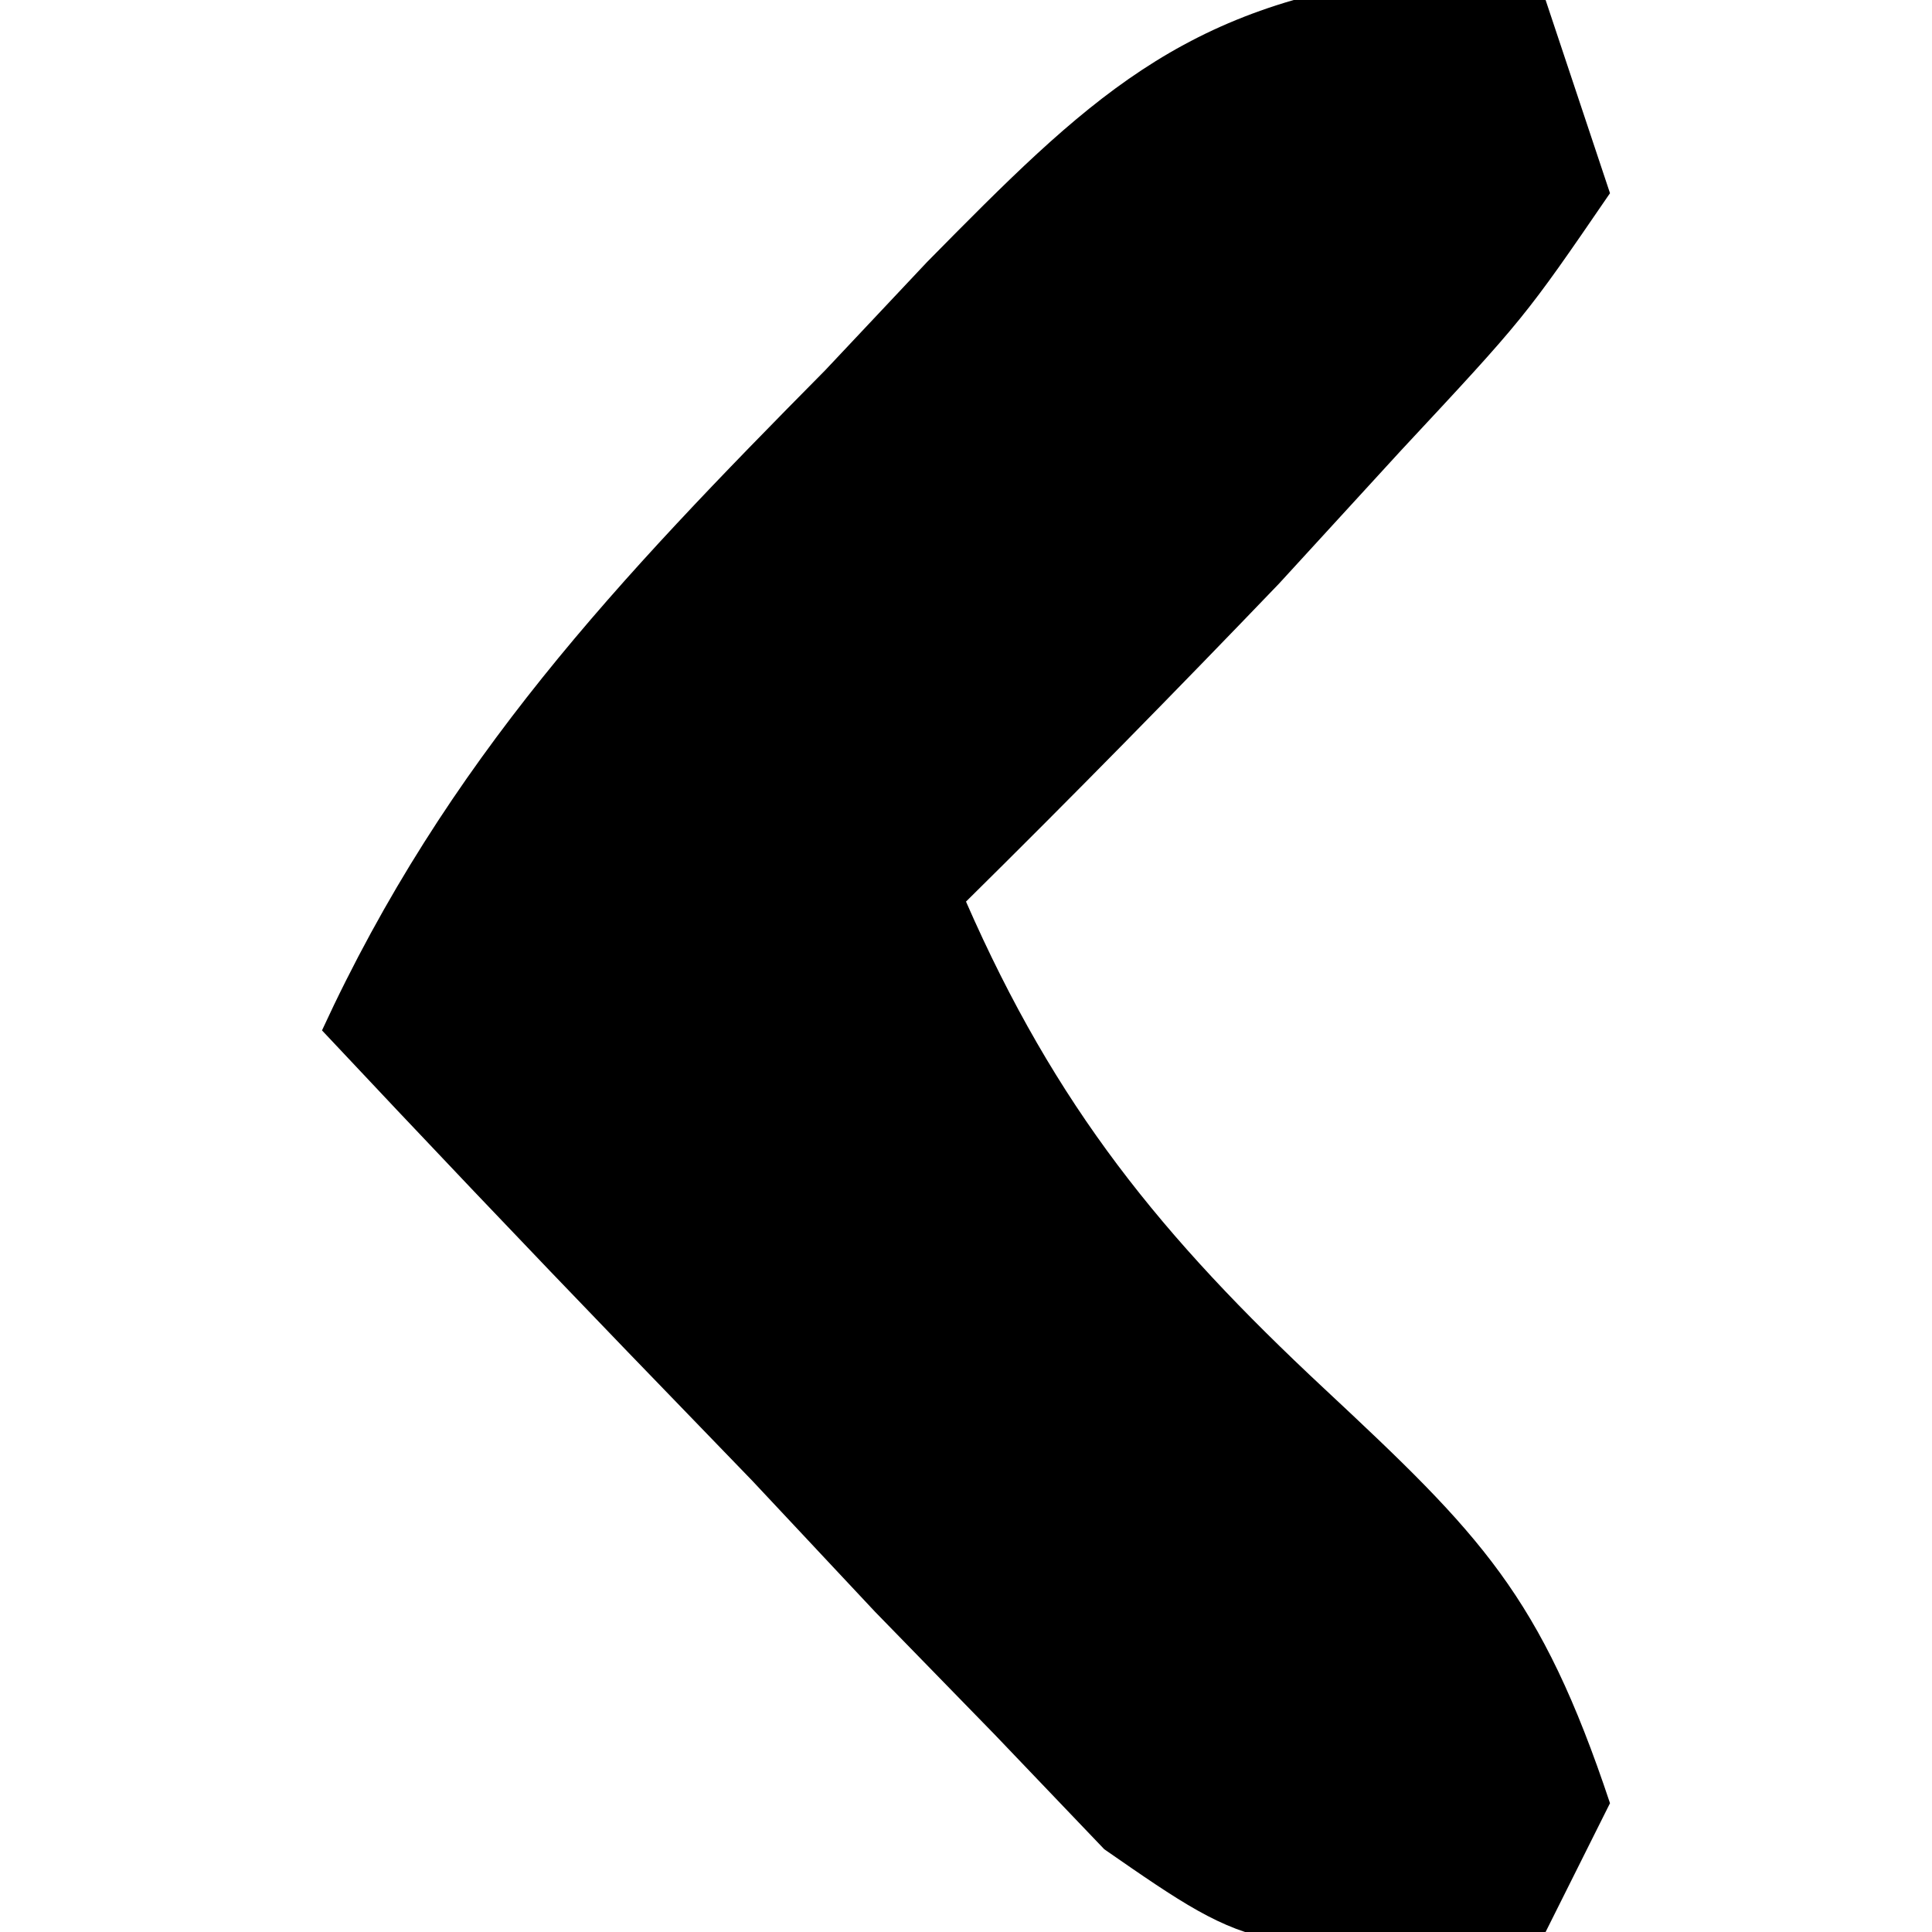 <svg xmlns="http://www.w3.org/2000/svg" width="30" height="30"><path d="M0 0 C1.046 0.178 1.046 0.178 2.113 0.359 C2.443 1.349 2.773 2.339 3.113 3.359 C1.785 5.297 1.785 5.297 -0.137 7.359 C-1.073 8.38 -1.073 8.38 -2.027 9.422 C-3.627 11.089 -5.243 12.736 -6.887 14.359 C-5.493 17.545 -3.858 19.558 -1.324 21.922 C1.11 24.194 2.036 25.127 3.113 28.359 C2.783 29.019 2.453 29.679 2.113 30.359 C-2.346 30.734 -2.346 30.734 -4.74 29.074 C-5.3 28.488 -5.86 27.901 -6.438 27.297 C-7.361 26.349 -7.361 26.349 -8.303 25.383 C-8.929 24.715 -9.554 24.047 -10.199 23.359 C-10.844 22.692 -11.49 22.024 -12.154 21.336 C-13.744 19.688 -15.32 18.029 -16.887 16.359 C-14.95 12.156 -12.298 9.368 -9.074 6.109 C-8.553 5.555 -8.031 5.001 -7.494 4.43 C-5.031 1.932 -3.547 0.442 0 0 Z " fill="#000000" transform="translate(21.887,-0.359)"></path></svg>